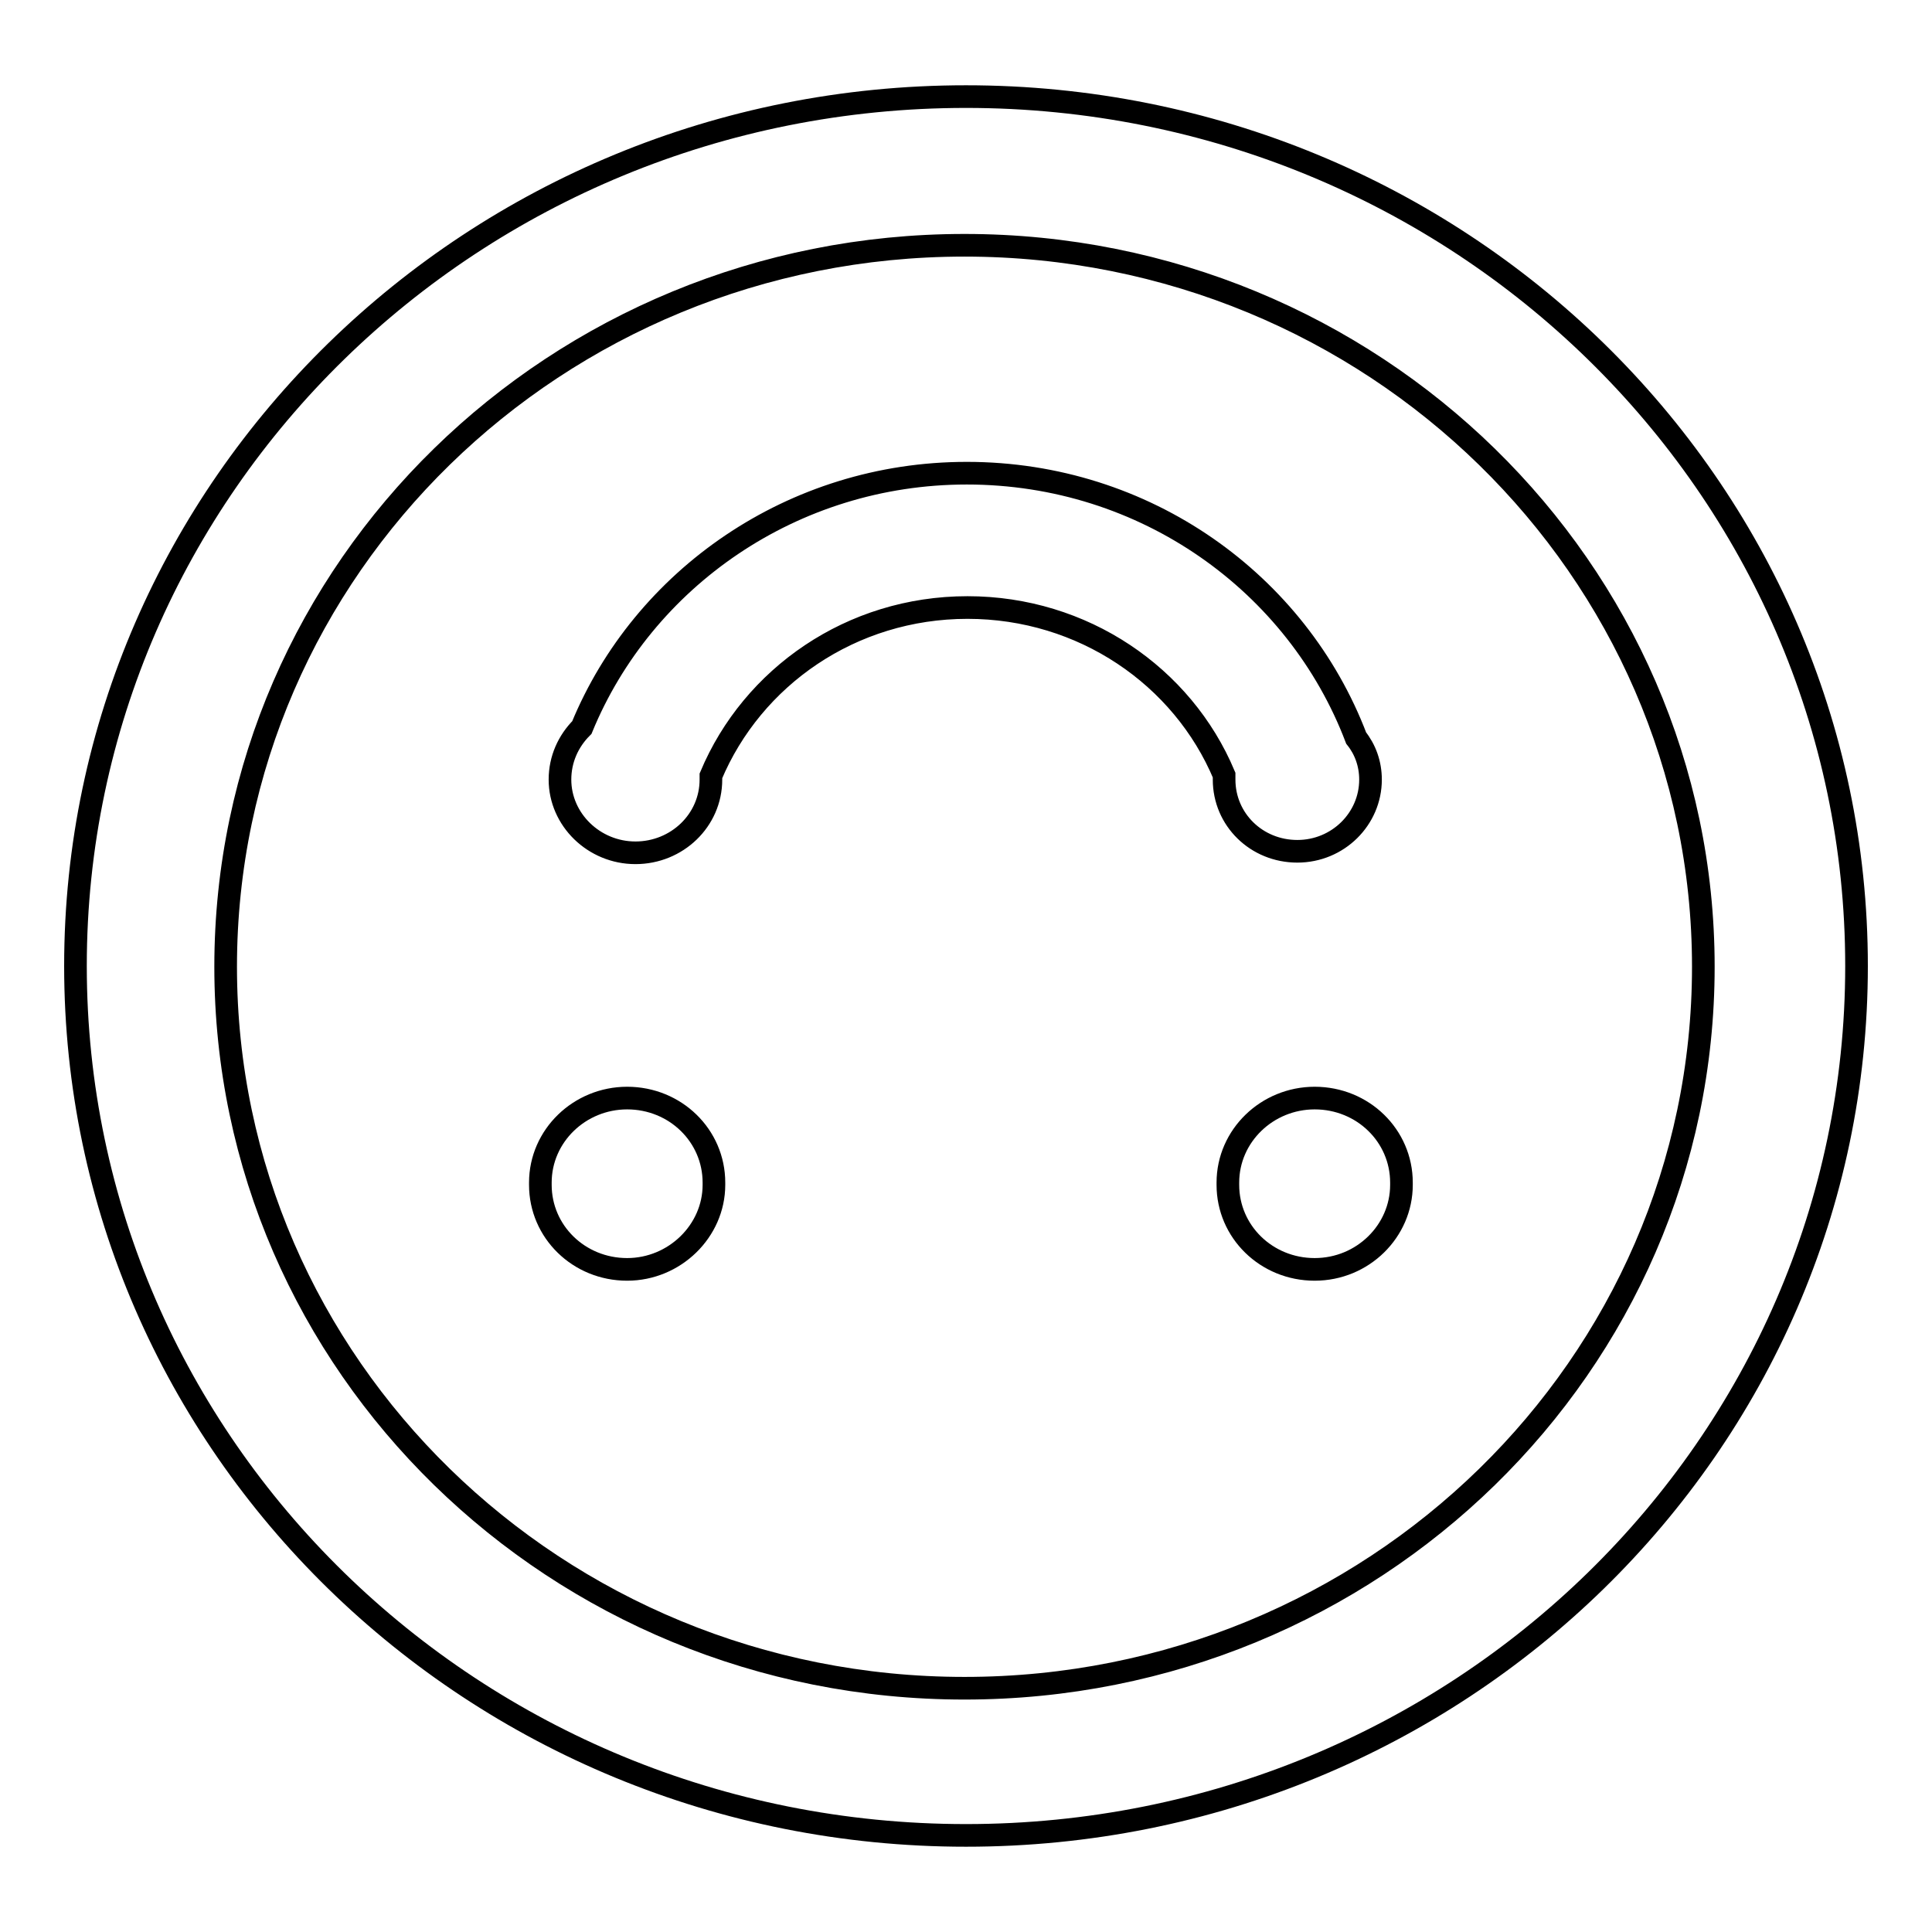 <?xml version="1.0" encoding="utf-8"?>
<!-- Svg Vector Icons : http://www.onlinewebfonts.com/icon -->
<!DOCTYPE svg PUBLIC "-//W3C//DTD SVG 1.1//EN" "http://www.w3.org/Graphics/SVG/1.1/DTD/svg11.dtd">
<svg version="1.1" xmlns="http://www.w3.org/2000/svg" xmlns:xlink="http://www.w3.org/1999/xlink" x="0px" y="0px" viewBox="0 0 256 256" enable-background="new 0 0 256 256" xml:space="preserve">
<g><g><path stroke-width="3" fill-opacity="0" stroke="#000000"  d="M128,243.2c-65.2,0-118-51.6-118-115.2C10,64.4,62.8,12.8,128,12.8c65.2,0,118,51.6,118,115.2C246,191.6,193.2,243.2,128,243.2z M127.8,32.5c-54.1,0-97.9,42.8-97.9,95.6c0,52.8,43.8,95.6,97.9,95.6c54.1,0,97.9-42.8,97.9-95.6C225.7,75.4,181.9,32.5,127.8,32.5z M83.1,168.2c-6.4,0-11.5-5-11.5-11.2l0-0.3c0-6.2,5.2-11.2,11.5-11.2c6.4,0,11.5,5,11.5,11.2l0,0.3C94.6,163.1,89.4,168.2,83.1,168.2z M174.2,168.2c-6.4,0-11.5-5-11.5-11.2l0-0.3c0-6.2,5.2-11.2,11.5-11.2c6.4,0,11.5,5,11.5,11.2l0,0.3C185.7,163.1,180.6,168.2,174.2,168.2z M181.6,103.3c0,5.2-4.3,9.5-9.7,9.5s-9.7-4.2-9.7-9.5c0-0.2,0-0.4,0-0.6c-5.5-13.1-18.7-22.2-34-22.2c-15.4,0-28.5,9.2-34,22.3c0,0.2,0,0.4,0,0.5c0,5.4-4.5,9.7-10,9.7c-5.5,0-10-4.4-10-9.7c0-2.7,1.1-5.1,2.9-6.9c8.1-19.7,27.9-33.7,51-33.7c23.7,0,43.8,14.6,51.6,35.1C180.9,99.3,181.6,101.2,181.6,103.3z"/></g></g>
</svg>